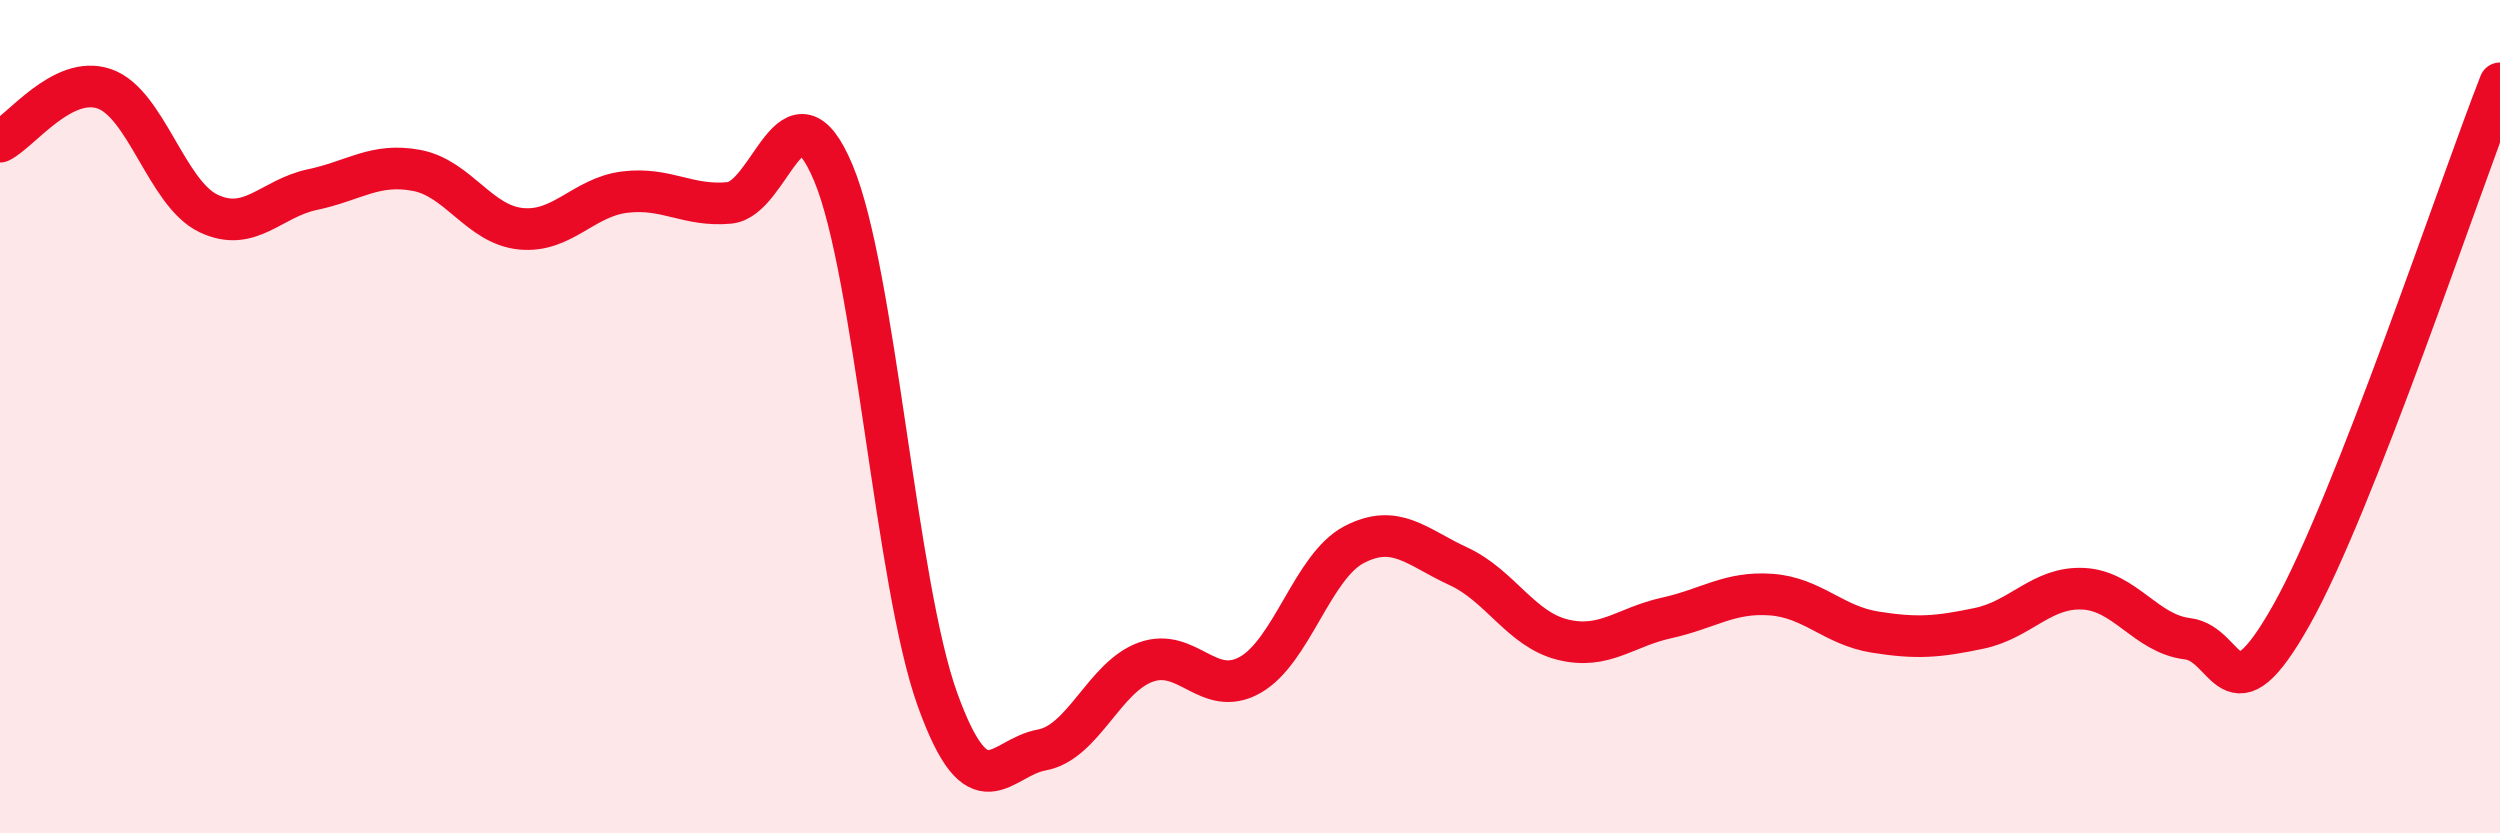 
    <svg width="60" height="20" viewBox="0 0 60 20" xmlns="http://www.w3.org/2000/svg">
      <path
        d="M 0,3.4 C 0.5,3.15 1.5,1.79 2.5,2.13 C 3.5,2.47 4,4.64 5,5.12 C 6,5.6 6.5,4.76 7.5,4.55 C 8.5,4.34 9,3.9 10,4.09 C 11,4.28 11.5,5.39 12.5,5.49 C 13.5,5.59 14,4.73 15,4.61 C 16,4.49 16.5,4.96 17.5,4.87 C 18.5,4.78 19,1.77 20,4.15 C 21,6.53 21.5,14.02 22.5,16.79 C 23.5,19.56 24,18.18 25,18 C 26,17.82 26.5,16.25 27.5,15.89 C 28.5,15.53 29,16.76 30,16.2 C 31,15.64 31.5,13.59 32.5,13.07 C 33.5,12.55 34,13.13 35,13.59 C 36,14.05 36.5,15.1 37.5,15.35 C 38.5,15.6 39,15.05 40,14.83 C 41,14.61 41.5,14.2 42.5,14.27 C 43.5,14.34 44,15.01 45,15.17 C 46,15.33 46.5,15.29 47.5,15.08 C 48.5,14.87 49,14.08 50,14.13 C 51,14.18 51.5,15.21 52.5,15.33 C 53.5,15.45 53.5,17.42 55,14.75 C 56.5,12.08 59,4.55 60,2L60 20L0 20Z"
        fill="#EB0A25"
        opacity="0.1"
        stroke-linecap="round"
        stroke-linejoin="round"
      />
      <path
        d="M 0,3.4 C 0.5,3.15 1.5,1.79 2.5,2.13 C 3.5,2.47 4,4.64 5,5.12 C 6,5.6 6.5,4.76 7.5,4.55 C 8.5,4.34 9,3.9 10,4.09 C 11,4.28 11.5,5.39 12.5,5.49 C 13.5,5.59 14,4.73 15,4.61 C 16,4.49 16.5,4.96 17.5,4.87 C 18.5,4.78 19,1.77 20,4.15 C 21,6.53 21.5,14.02 22.5,16.79 C 23.5,19.56 24,18.18 25,18 C 26,17.82 26.5,16.25 27.5,15.89 C 28.5,15.53 29,16.76 30,16.2 C 31,15.64 31.5,13.59 32.5,13.07 C 33.5,12.55 34,13.13 35,13.59 C 36,14.05 36.5,15.1 37.5,15.35 C 38.5,15.6 39,15.05 40,14.83 C 41,14.61 41.5,14.2 42.5,14.27 C 43.5,14.34 44,15.01 45,15.17 C 46,15.33 46.5,15.29 47.5,15.08 C 48.5,14.87 49,14.08 50,14.13 C 51,14.18 51.5,15.21 52.5,15.33 C 53.5,15.45 53.5,17.42 55,14.75 C 56.5,12.08 59,4.55 60,2"
        stroke="#EB0A25"
        stroke-width="1"
        fill="none"
        stroke-linecap="round"
        stroke-linejoin="round"
      />
    </svg>
  